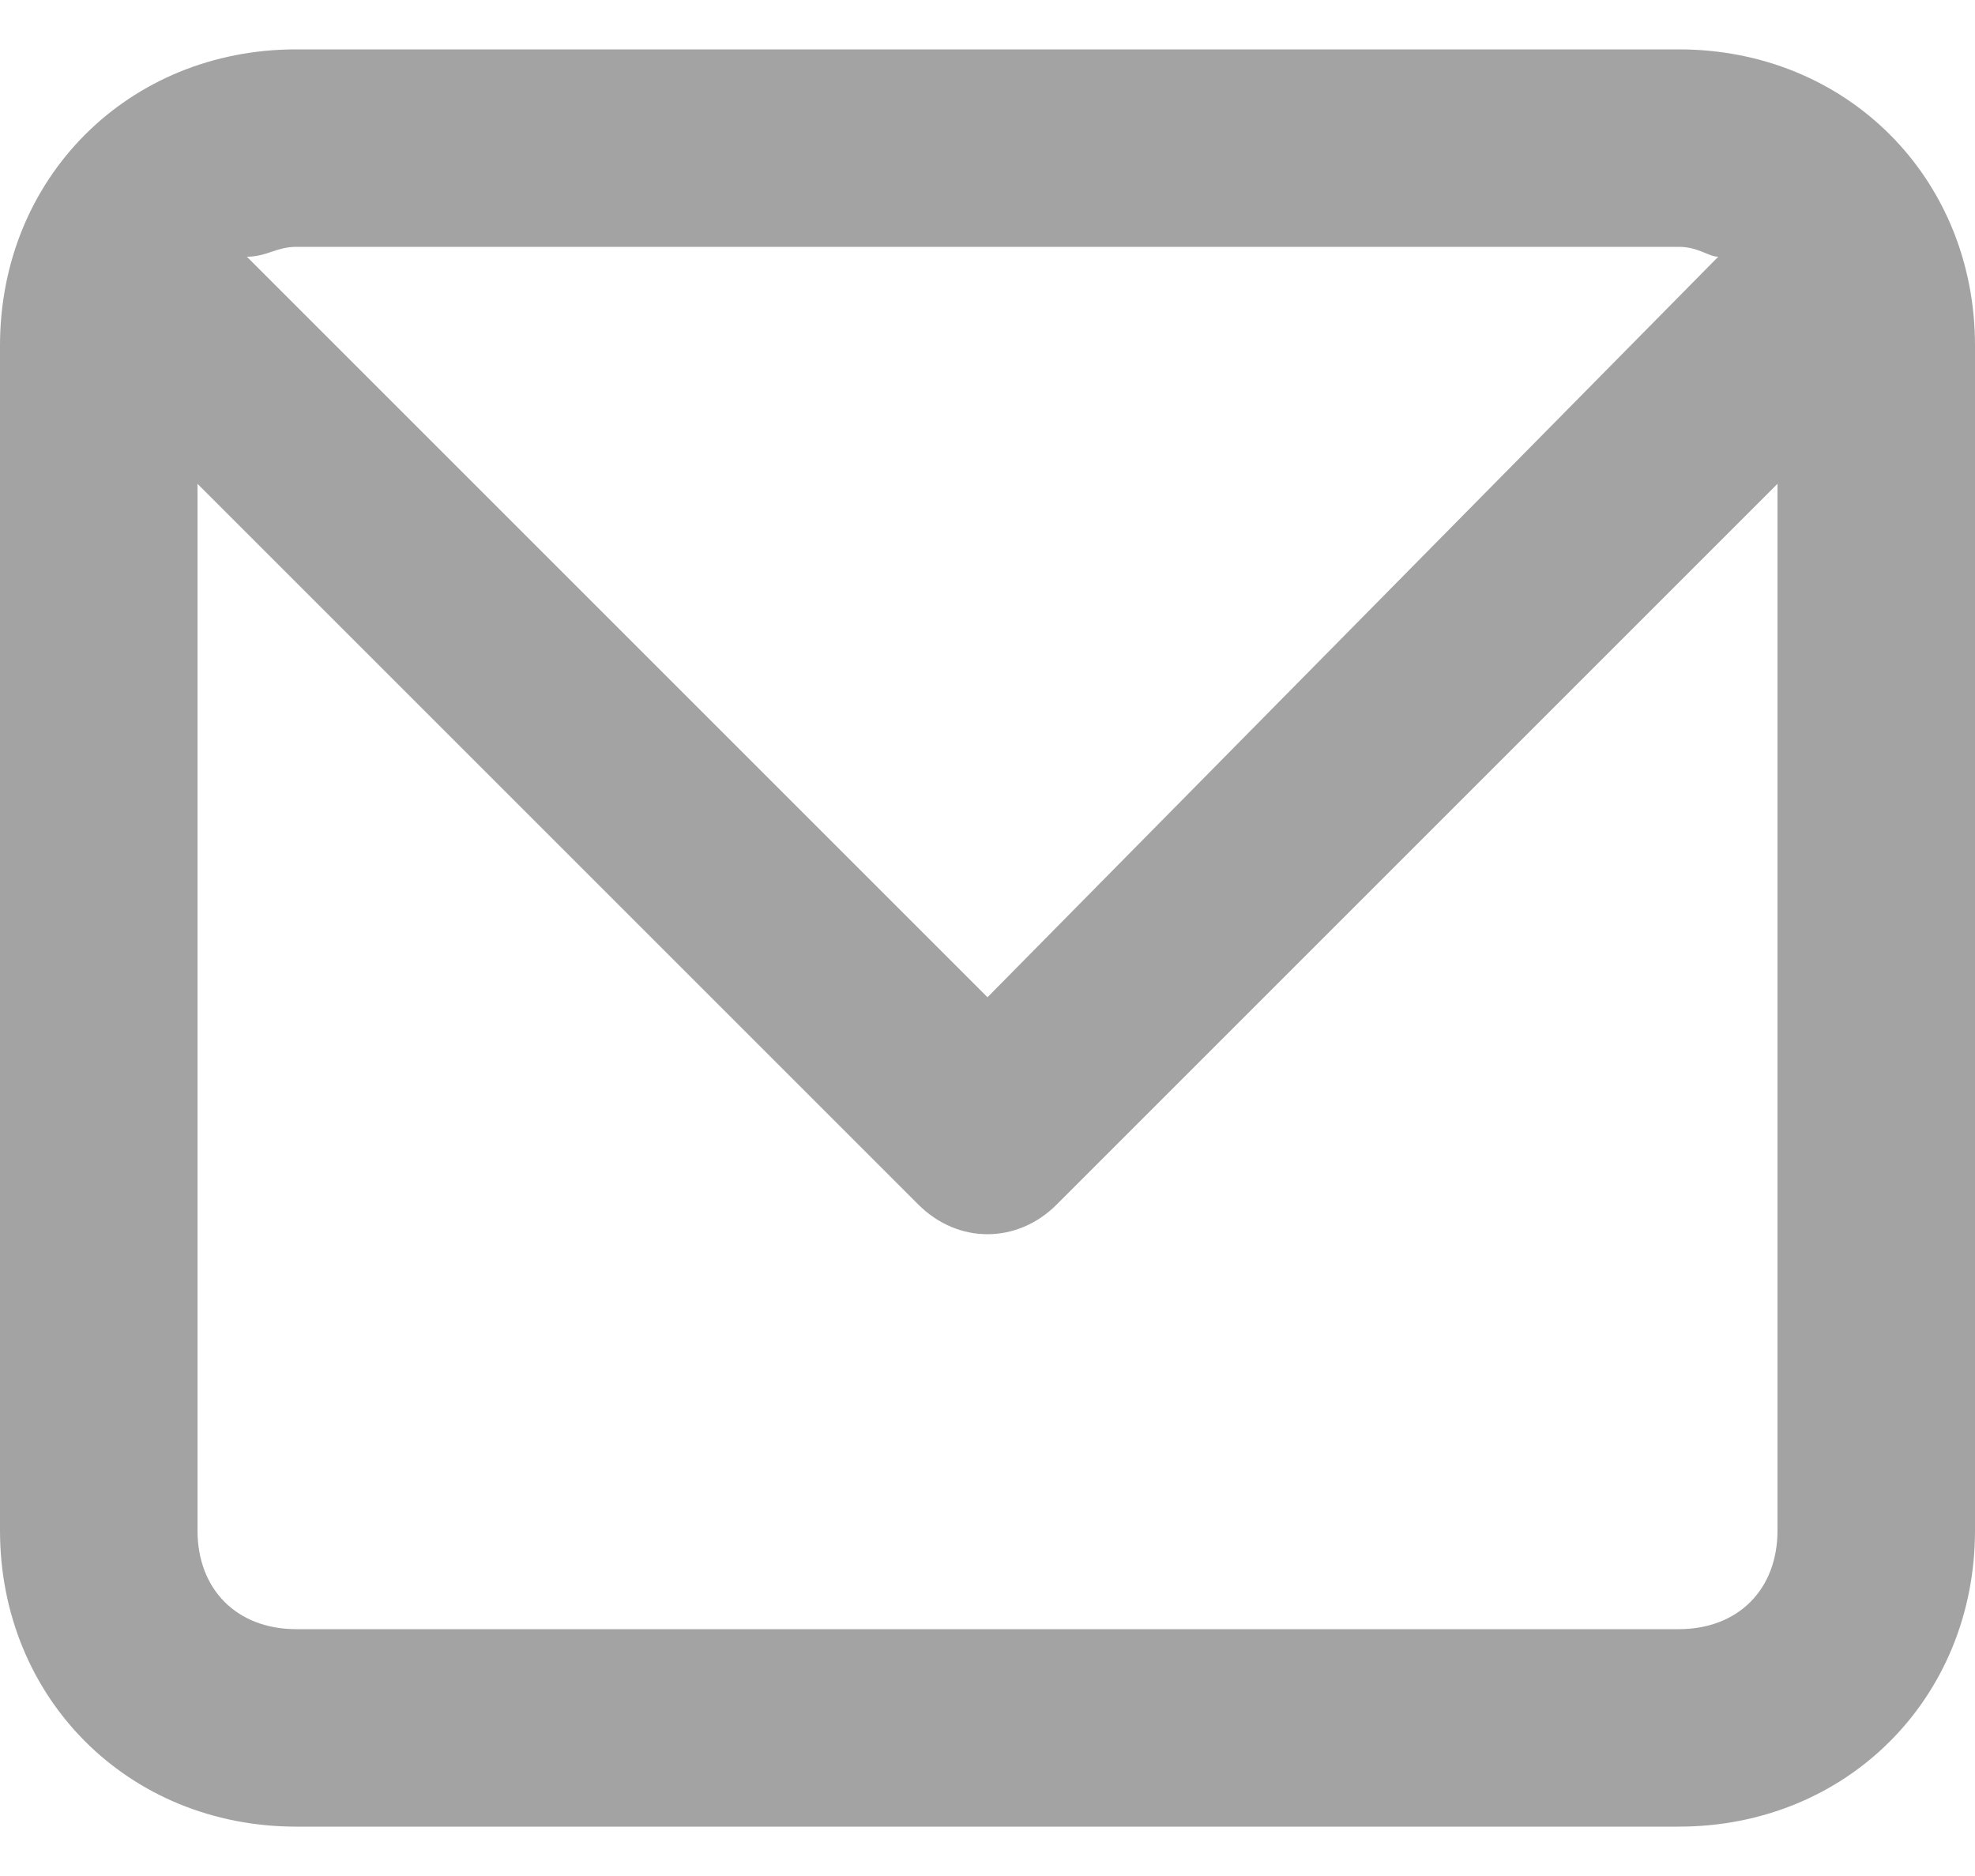 <svg width="20" height="19" viewBox="0 0 20 19" fill="none" xmlns="http://www.w3.org/2000/svg">
<path d="M17 0.5H3C1.3 0.5 0 1.8 0 3.5V15.5C0 17.2 1.3 18.5 3 18.5H17C18.7 18.5 20 17.2 20 15.5V3.5C20 1.8 18.7 0.5 17 0.5ZM17 2.5C17.2 2.5 17.3 2.6 17.4 2.6L10 10.1L2.5 2.6C2.7 2.6 2.8 2.5 3 2.5H17ZM18 15.5C18 16.1 17.6 16.5 17 16.5H3C2.4 16.5 2 16.1 2 15.5V4.9L9.3 12.2C9.7 12.6 10.3 12.6 10.7 12.2L18 4.9V15.5Z" fill="#A3A3A3"/>
</svg>

